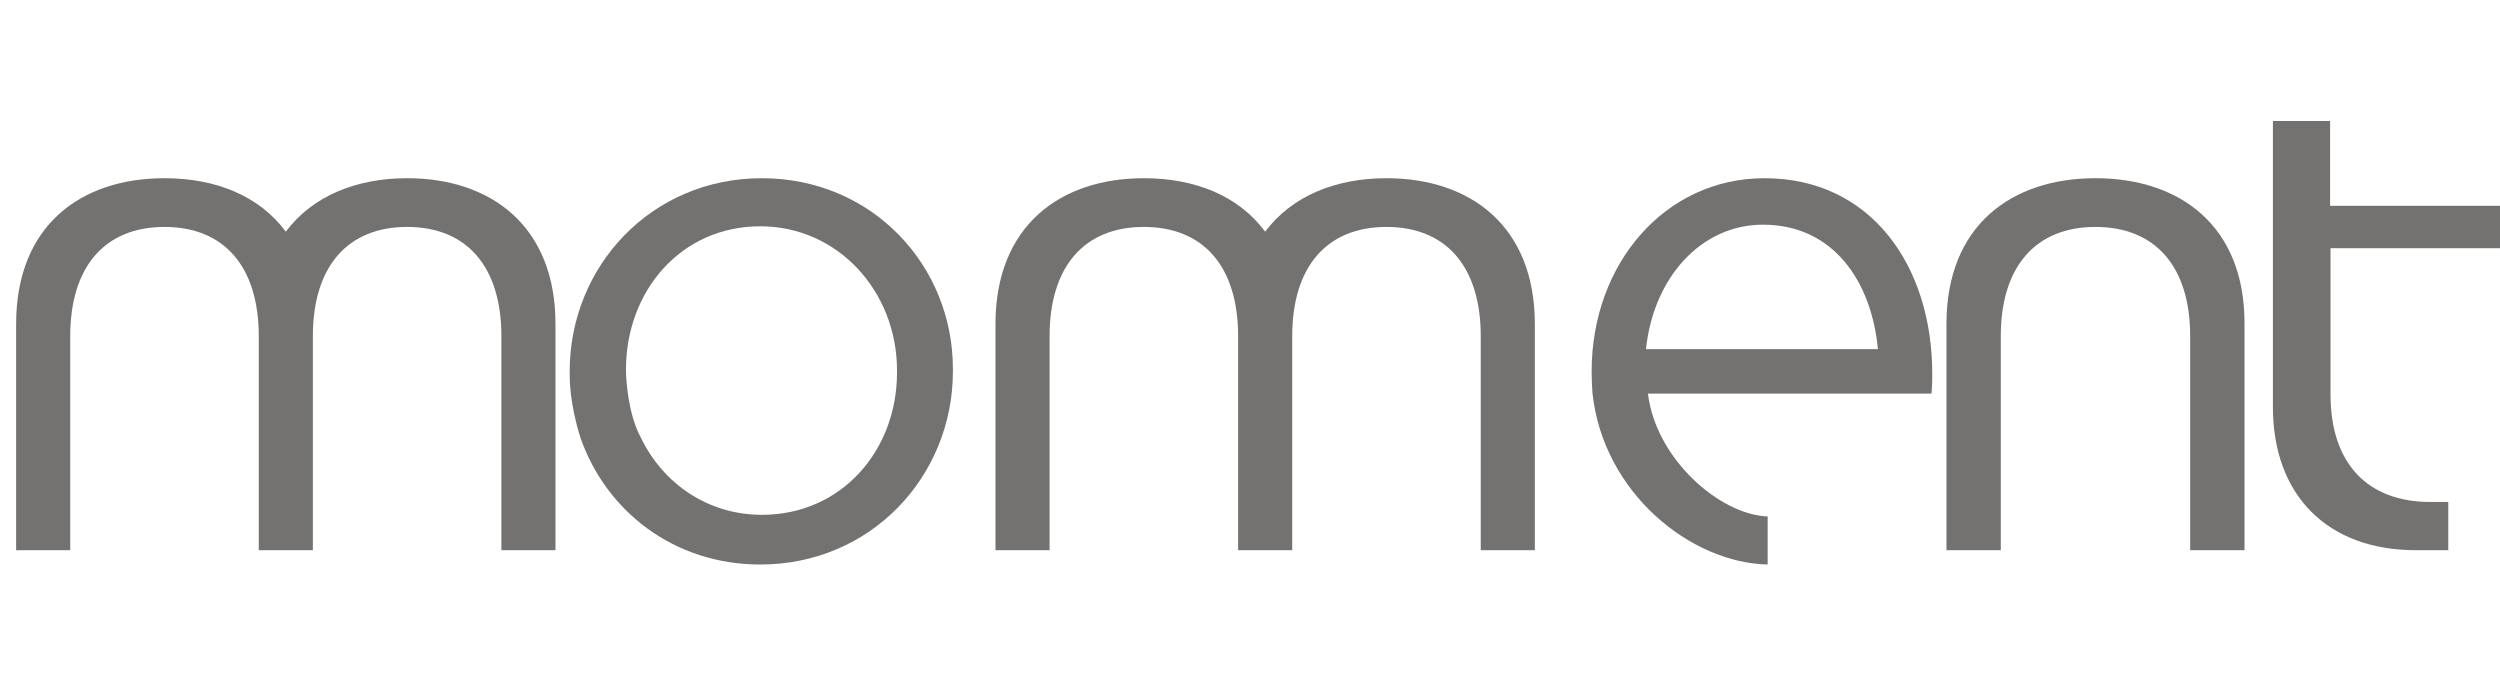 <svg width="124" height="34" viewBox="0 0 124 34" fill="none" xmlns="http://www.w3.org/2000/svg">
<g clip-path="url(#clip0_462_20137)">
<path d="M37.79 8.839C32.285 8.839 28.256 13.228 28.256 18.419V18.499C28.256 18.84 28.256 20.023 28.795 21.726C30.071 25.354 33.422 28 37.71 28C43.215 28 47.264 23.61 47.264 18.419V18.339C47.284 13.168 43.255 8.839 37.79 8.839ZM44.492 18.479C44.492 22.348 41.739 25.535 37.79 25.535C35.117 25.535 32.884 23.991 31.787 21.706C31.148 20.544 31.049 18.78 31.049 18.399V18.319C31.049 14.451 33.761 11.224 37.71 11.224C41.56 11.224 44.492 14.451 44.492 18.379V18.479Z" fill="#737270"/>
<path d="M124 12.312V10.208H115.573V6H112.736V20.187C112.736 24.549 115.427 27.29 119.828 27.29H121.435V24.897H120.538C117.43 24.897 115.594 22.986 115.594 19.569V12.312H124Z" fill="#737270"/>
<path d="M103.936 8.839C99.755 8.839 96.544 11.197 96.544 16.07V27.29H99.239V16.679C99.239 13.201 100.983 11.256 103.936 11.256C106.889 11.256 108.633 13.201 108.633 16.679V27.29H111.328V16.07C111.348 11.197 108.118 8.839 103.936 8.839Z" fill="#737270"/>
<path d="M20.193 8.839C17.668 8.839 15.498 9.723 14.176 11.491C12.854 9.703 10.684 8.839 8.159 8.839C3.996 8.839 0.8 11.197 0.8 16.07V27.29H3.483V16.679C3.483 13.201 5.219 11.256 8.159 11.256C11.098 11.256 12.835 13.201 12.835 16.679V27.29H15.518V16.679C15.518 13.201 17.254 11.256 20.193 11.256C23.133 11.256 24.869 13.201 24.869 16.679V27.29H27.552V16.07C27.552 11.197 24.336 8.839 20.193 8.839Z" fill="#737270"/>
<path d="M68.769 8.839C66.244 8.839 64.074 9.723 62.752 11.491C61.43 9.703 59.26 8.839 56.735 8.839C52.592 8.839 49.376 11.197 49.376 16.07V27.29H52.059V16.679C52.059 13.201 53.795 11.256 56.735 11.256C59.675 11.256 61.411 13.201 61.411 16.679V27.29H64.094V16.679C64.094 13.201 65.83 11.256 68.769 11.256C71.709 11.256 73.445 13.201 73.445 16.679V27.29H76.128V16.07C76.128 11.197 72.912 8.839 68.769 8.839Z" fill="#737270"/>
<path d="M95.841 18.56C95.841 13.168 92.793 8.839 87.519 8.839C82.578 8.839 78.945 13.088 78.945 18.419C78.945 18.78 78.964 19.121 78.984 19.482C79.511 24.452 83.867 27.92 87.676 28V25.615C85.312 25.535 82.128 22.769 81.738 19.522H95.802C95.841 19.101 95.841 18.82 95.841 18.56ZM81.64 17.317C82.011 13.769 84.375 11.144 87.441 11.144C90.957 11.144 92.832 13.99 93.145 17.317H81.64Z" fill="#737270"/>
</g>
<defs>
<clipPath id="clip0_462_20137">
<rect width="123.2" height="22" fill="white" transform="translate(0.8 6)"/>
</clipPath>
</defs>
</svg>
